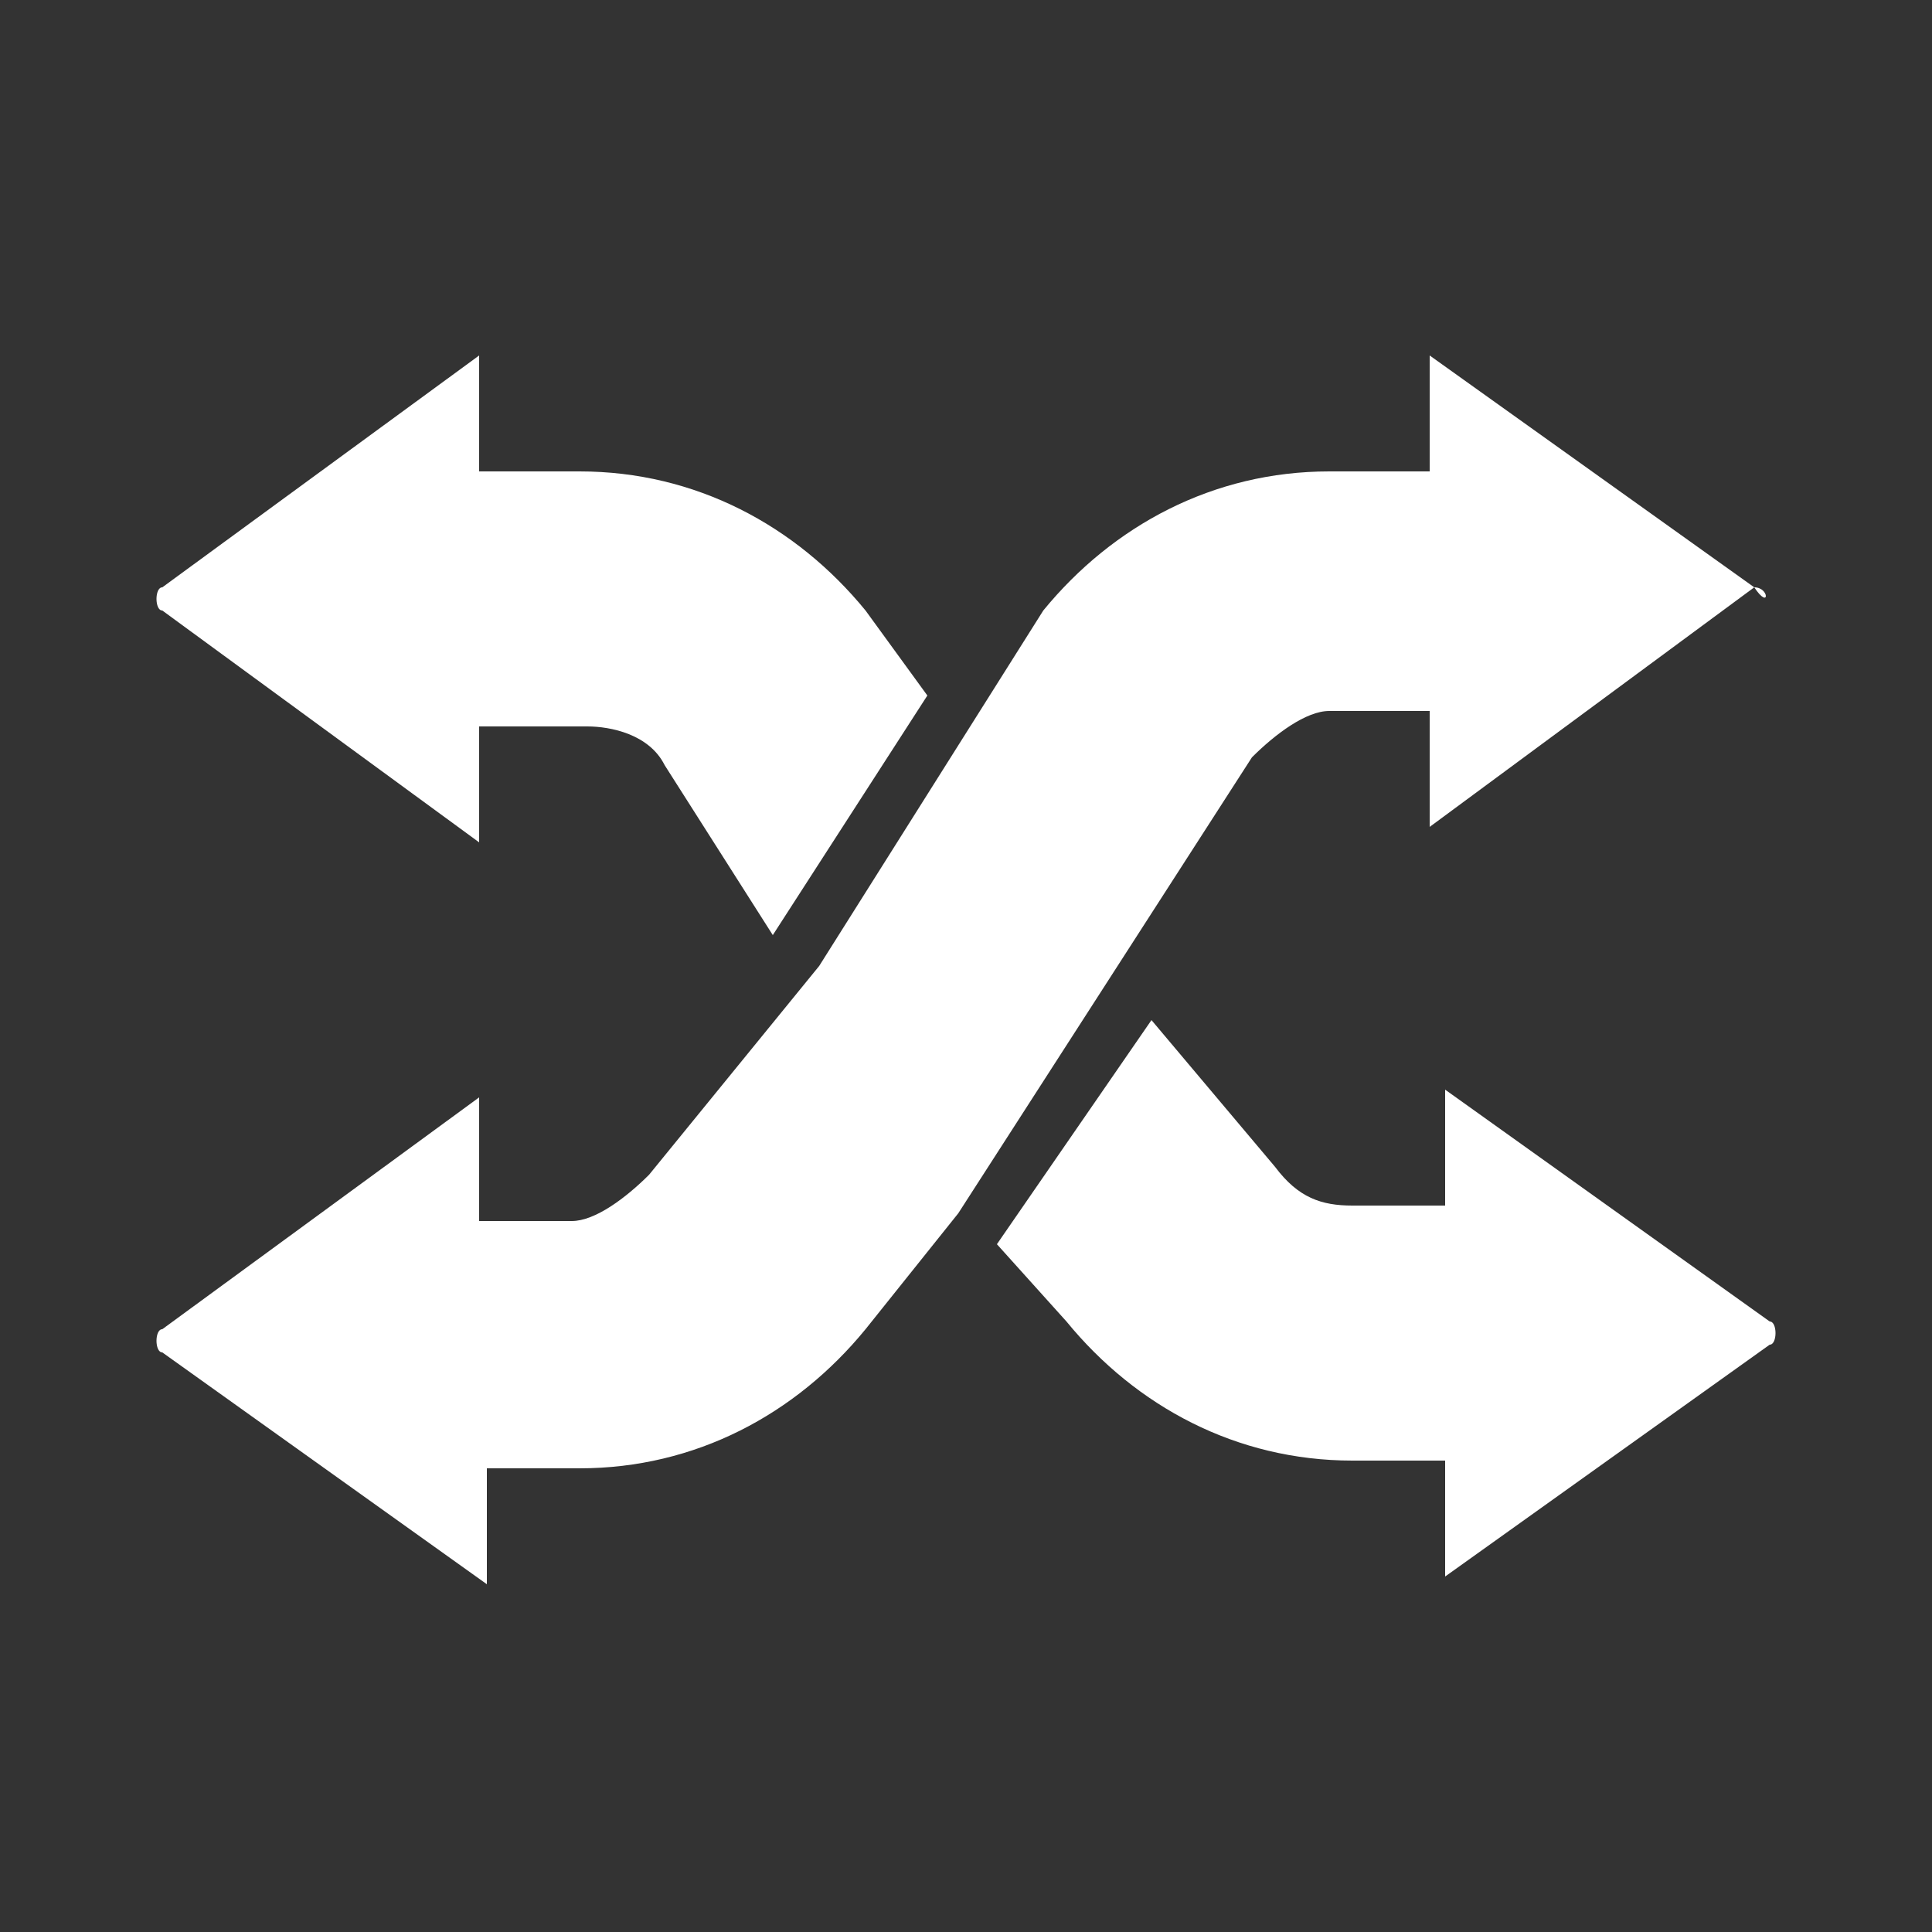 <svg enable-background="new 0 0 25 25" viewBox="0 0 25 25" xmlns="http://www.w3.org/2000/svg"><rect x="0" y="0" width="25" height="25" fill="#333333" stroke="none"/><path d="m2.1 7.9c-.1 0-.1-.3 0-.3l4.1-3v1.5h1.3c1.5 0 2.8.7 3.7 1.8l.8 1.1-2 3.1-1.4-2.2c-.2-.4-.7-.5-1-.5h-1.4v1.5zm16.6 6.2v1.5h-1.2c-.4 0-.7-.1-1-.5l-1.6-1.9-2 2.9.9 1c.9 1.1 2.2 1.8 3.7 1.8h1.2v1.5l4.2-3c.1 0 .1-.3 0-.3zm4-6.5-4.2-3v1.5h-1.3c-1.5 0-2.8.7-3.7 1.8l-2.9 4.6-2.2 2.7c-.3.3-.7.6-1 .6h-1.2v-1.6l-4.1 3c-.1 0-.1.3 0 .3l4.2 3v-1.5h1.2c1.5 0 2.8-.7 3.7-1.8l1.2-1.5 3.8-5.9c.3-.3.7-.6 1-.6h1.3v1.5l4.2-3.1c.2.3.2 0 0 0z" fill="#fff"/></svg>